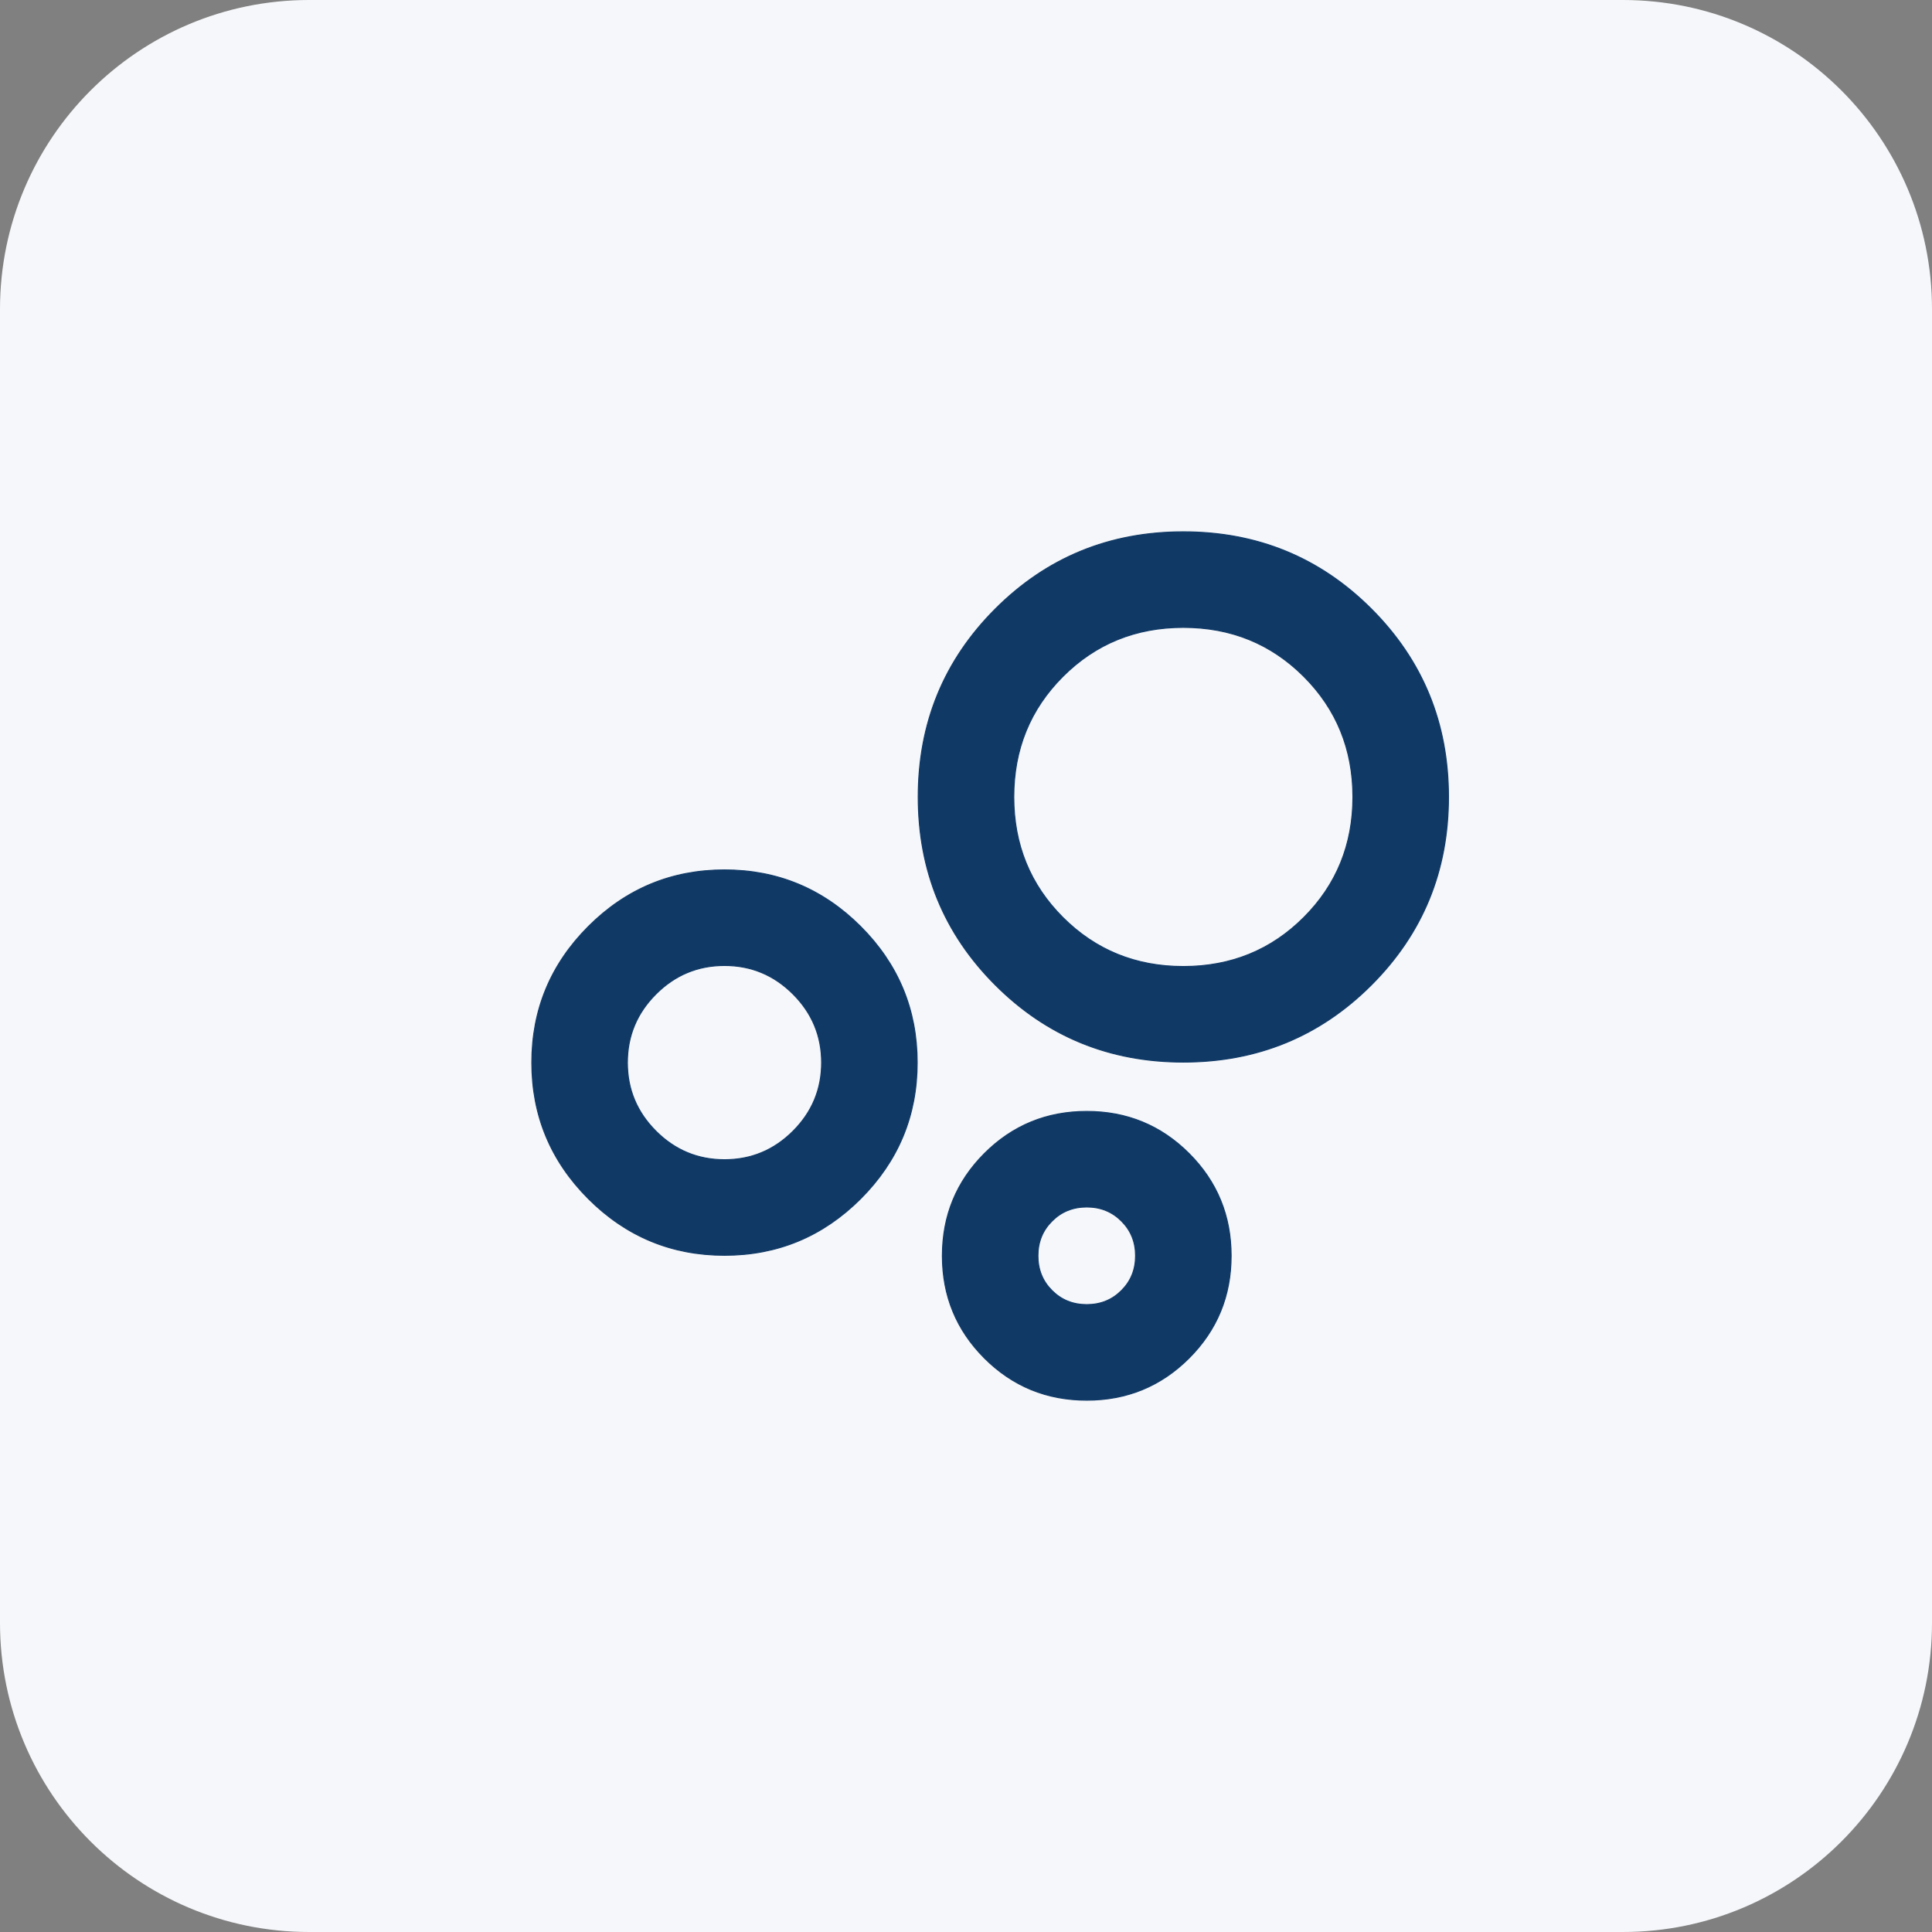 <svg width="50" height="50" viewBox="0 0 50 50" fill="none" xmlns="http://www.w3.org/2000/svg">
<rect x="0" y="0" width="50" height="50" fill="#808080" stroke="none"/>
<path d="M0 8C0 3.582 3.582 0 8 0H42C46.418 0 50 3.582 50 8V42C50 46.418 46.418 50 42 50H8C3.582 50 0 46.418 0 42V8Z" fill="#F5F7FA"/>
<path d="M28.125 28.763C29.163 28.763 30.046 29.126 30.773 29.852C31.499 30.579 31.862 31.462 31.862 32.5C31.862 33.538 31.499 34.421 30.773 35.148C30.046 35.874 29.163 36.237 28.125 36.237C27.087 36.237 26.204 35.874 25.477 35.148C24.751 34.421 24.388 33.538 24.388 32.5C24.388 31.462 24.751 30.579 25.477 29.852C26.204 29.126 27.087 28.763 28.125 28.763ZM28.125 31.237C27.768 31.237 27.468 31.358 27.226 31.601C26.983 31.843 26.862 32.143 26.862 32.5C26.862 32.857 26.983 33.157 27.226 33.399C27.468 33.642 27.768 33.763 28.125 33.763C28.482 33.763 28.782 33.642 29.024 33.399C29.267 33.157 29.388 32.857 29.388 32.5C29.388 32.143 29.267 31.843 29.024 31.601C28.782 31.358 28.482 31.237 28.125 31.237ZM18.75 22.513C20.122 22.513 21.296 23.001 22.273 23.977C23.249 24.954 23.737 26.128 23.737 27.5C23.737 28.872 23.249 30.046 22.273 31.023C21.296 31.999 20.122 32.487 18.75 32.487C17.378 32.487 16.204 31.999 15.227 31.023C14.251 30.046 13.763 28.872 13.763 27.5C13.763 26.128 14.251 24.954 15.227 23.977C16.204 23.001 17.378 22.513 18.75 22.513ZM18.75 24.987C18.059 24.987 17.468 25.234 16.976 25.726C16.484 26.218 16.237 26.809 16.237 27.5C16.237 28.191 16.484 28.782 16.976 29.274C17.468 29.766 18.059 30.013 18.75 30.013C19.441 30.013 20.032 29.766 20.524 29.274C21.016 28.782 21.263 28.191 21.263 27.5C21.263 26.809 21.016 26.218 20.524 25.726C20.032 25.234 19.441 24.987 18.75 24.987ZM30.625 13.763C32.538 13.763 34.16 14.428 35.491 15.759C36.822 17.09 37.487 18.712 37.487 20.625C37.487 22.538 36.822 24.16 35.491 25.491C34.16 26.822 32.538 27.487 30.625 27.487C28.712 27.487 27.09 26.822 25.759 25.491C24.428 24.16 23.763 22.538 23.763 20.625C23.763 18.712 24.428 17.09 25.759 15.759C27.09 14.428 28.712 13.763 30.625 13.763ZM30.625 16.237C29.393 16.237 28.353 16.661 27.507 17.507C26.661 18.353 26.237 19.393 26.237 20.625C26.237 21.857 26.661 22.897 27.507 23.743C28.353 24.589 29.393 25.013 30.625 25.013C31.857 25.013 32.897 24.589 33.743 23.743C34.589 22.897 35.013 21.857 35.013 20.625C35.013 19.393 34.589 18.353 33.743 17.507C32.897 16.661 31.857 16.237 30.625 16.237Z" fill="#103966" stroke="#103966" stroke-width="0.025"/>
</svg>
